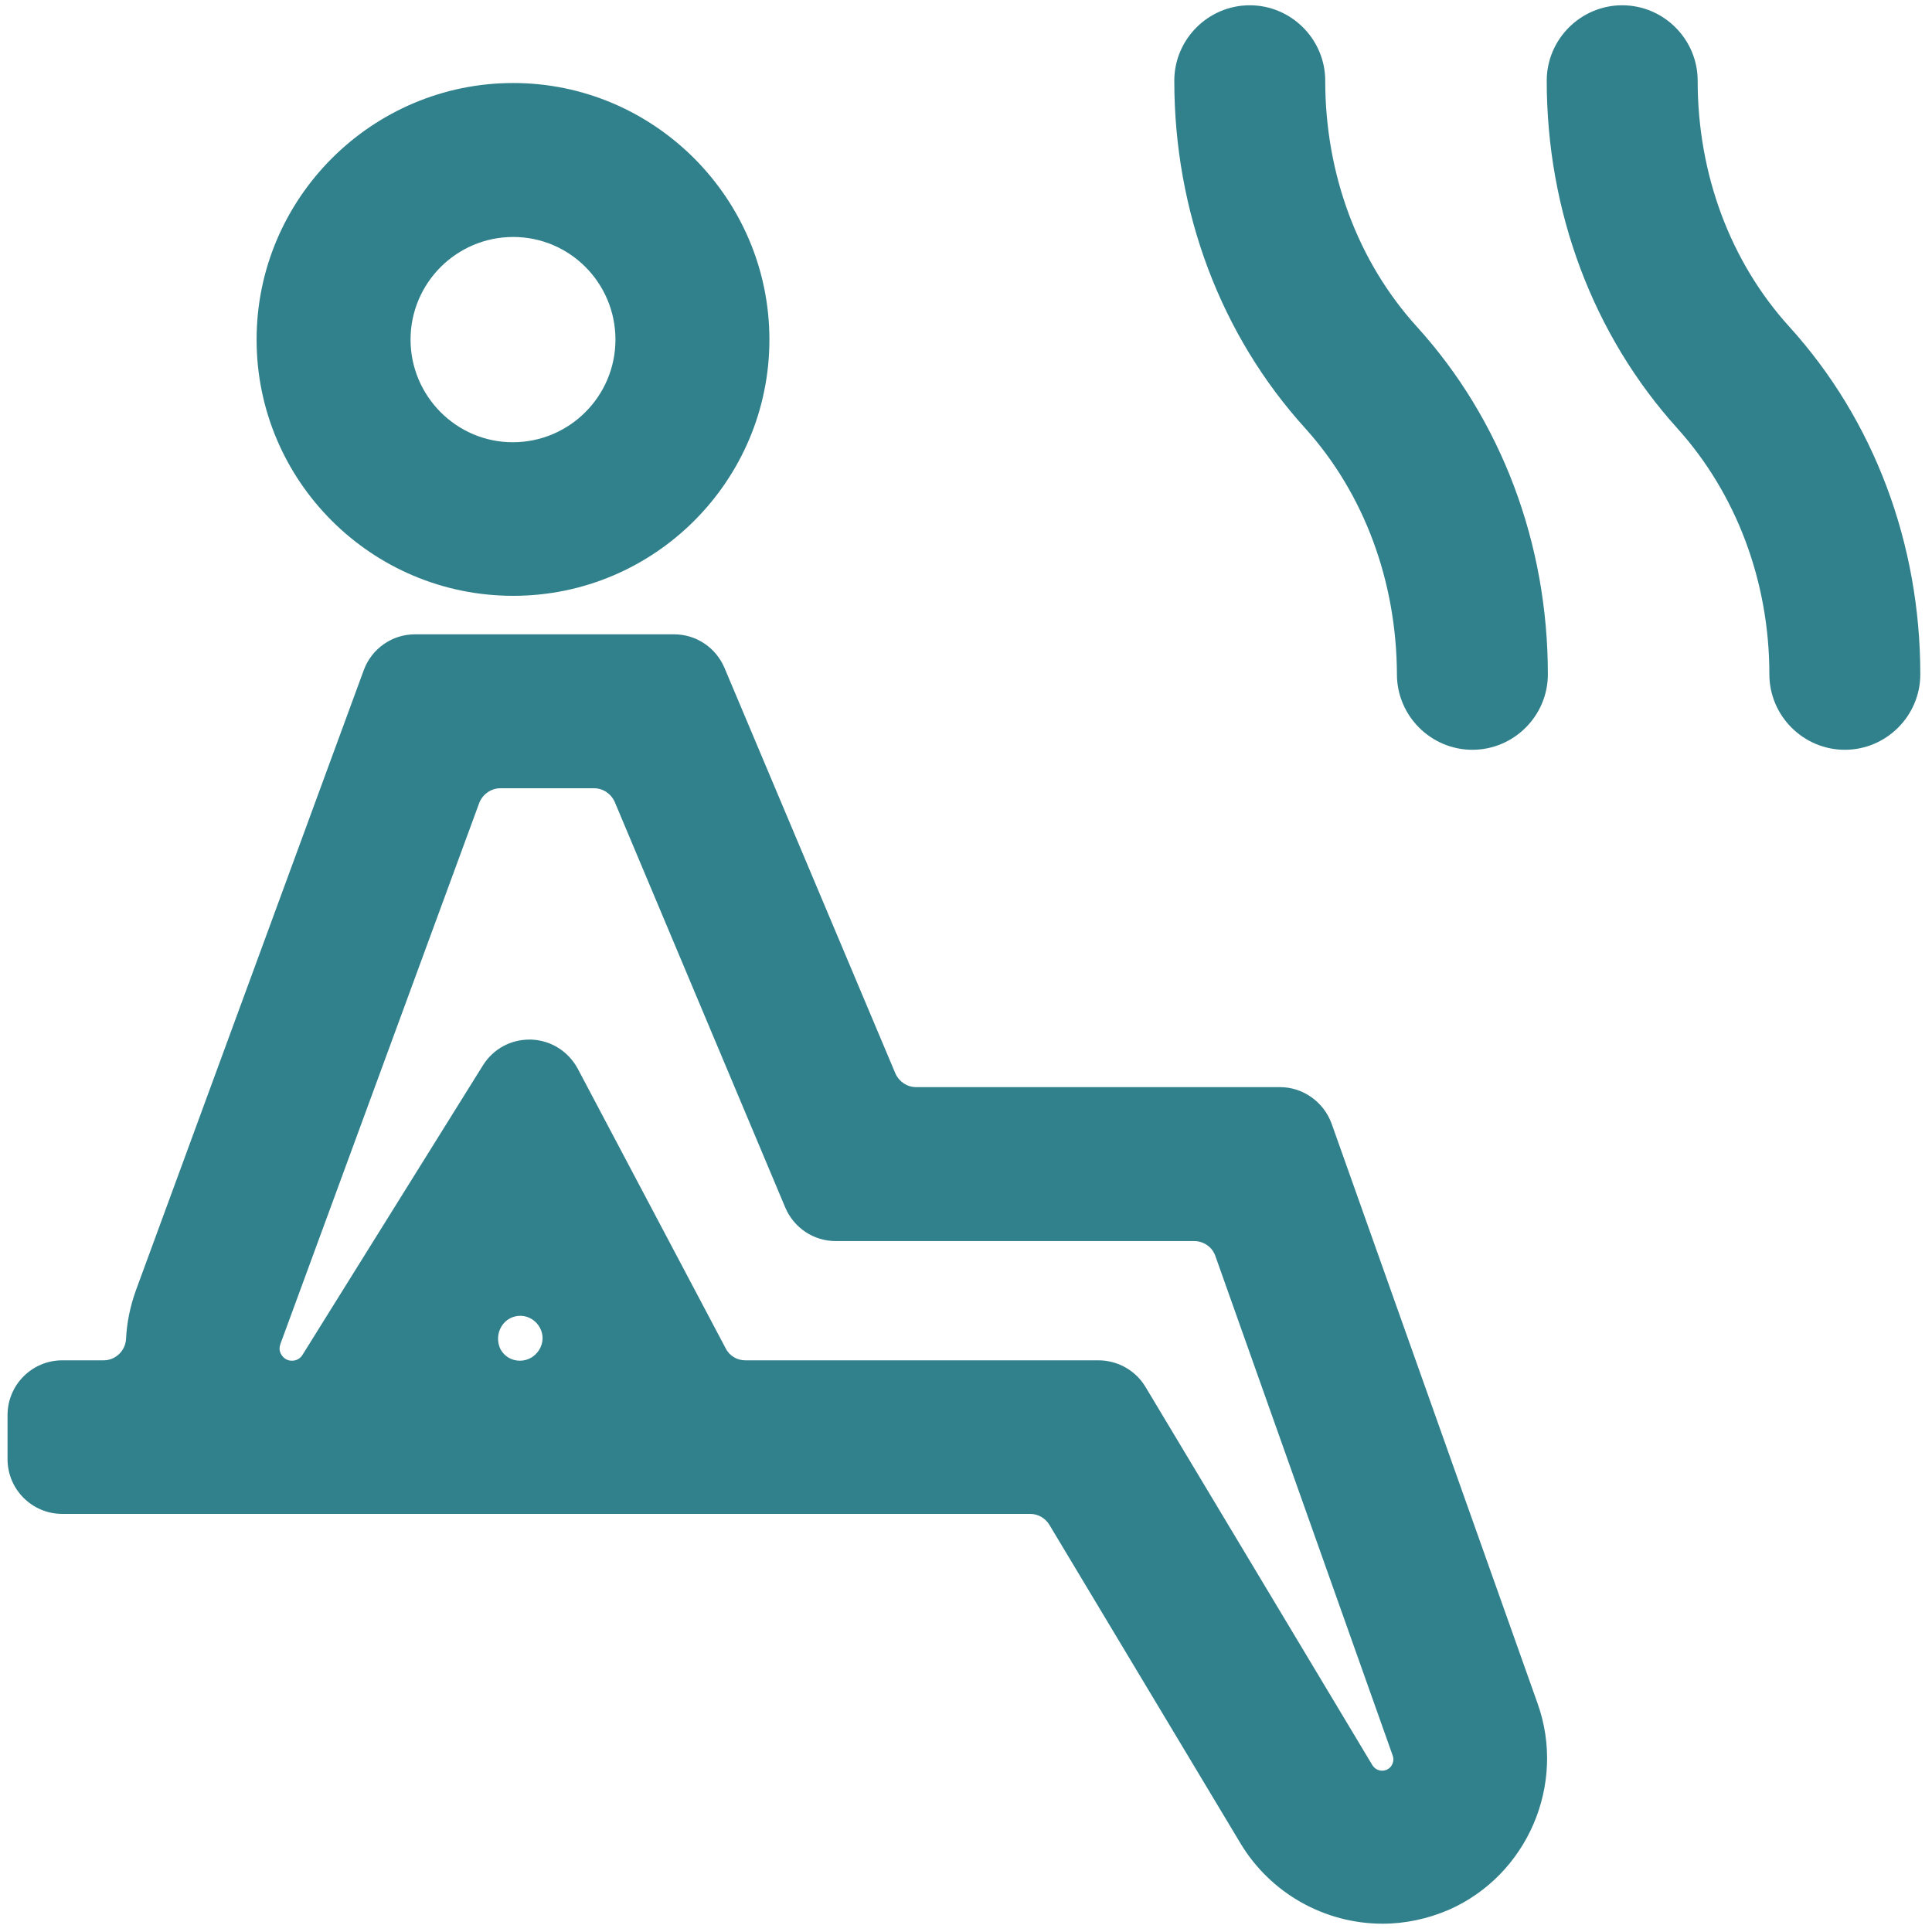 <?xml version="1.0" encoding="utf-8"?>
<!-- Generator: Adobe Illustrator 25.2.2, SVG Export Plug-In . SVG Version: 6.00 Build 0)  -->
<svg version="1.1" id="Livello_1" xmlns="http://www.w3.org/2000/svg" xmlns:xlink="http://www.w3.org/1999/xlink" x="0px" y="0px"
	 viewBox="0 0 512 512" style="enable-background:new 0 0 512 512;" xml:space="preserve">
<style type="text/css">
	.st0{fill:#31818C;}
</style>
<g>
	<path class="st0" d="M136,157.9c37.5,0,67.9-30.5,67.9-67.9S173.4,22,136,22S68,52.5,68,90S98.5,157.9,136,157.9z M108.8,90
		c0-15,12.2-27.2,27.2-27.2S163.1,75,163.1,90s-12.2,27.2-27.2,27.2S108.8,104.9,108.8,90z"/>
	<path class="st0" d="M352.9,297.8c-2.1-5.8-7.6-9.7-13.7-9.7h-96.4c-2.4,0-4.5-1.4-5.5-3.6L192,177c-2.3-5.4-7.5-8.9-13.4-8.9H110
		c-6.1,0-11.5,3.8-13.6,9.5L36,342c-1.5,4.2-2.4,8.5-2.6,12.9c-0.2,3.1-2.8,5.6-5.9,5.6h-11C8.5,360.5,2,367,2,375v11.7
		c0,8,6.5,14.5,14.5,14.5H273c2.1,0,4,1.1,5.1,2.9l50.7,84.5c7.9,13.1,22.2,21.2,37.6,21.2c6.1,0,12-1.3,17.6-3.7
		c20.8-9.2,31.1-33.2,23.5-54.6L352.9,297.8z M363.7,467.8l-60.1-100.2c-2.6-4.4-7.4-7.1-12.5-7.1h-93.6c-2.2,0-4.2-1.2-5.2-3.2
		l-39.2-74.1c-2.5-4.6-7.1-7.5-12.3-7.7c-0.2,0-0.4,0-0.5,0c-5,0-9.6,2.5-12.3,6.8L80.2,359c-0.6,1-1.6,1.6-2.8,1.6
		c-0.4,0-1.7,0-2.7-1.4s-0.5-2.6-0.4-3L127,212.8c0.9-2.3,3.1-3.9,5.6-3.9h24.8c2.4,0,4.5,1.4,5.5,3.6L208.1,320
		c2.3,5.4,7.5,8.9,13.4,8.9h95c2.5,0,4.8,1.6,5.6,4l47,132.4c0.5,1.4-0.2,3.1-1.6,3.7l0,0C366.1,469.6,364.5,469.1,363.7,467.8z
		 M132.9,351.5c1.1-1.8,3-2.8,5-2.8c0.1,0,0.1,0,0.2,0c2.1,0.1,4,1.3,5,3.2c1,1.9,0.9,4-0.2,5.8c-1.1,1.8-3,2.9-5.1,2.9
		c-2.2,0-4.1-1.1-5.2-3.1C131.7,355.6,131.8,353.3,132.9,351.5z"/>
	<path class="st0" d="M345.9,113.5c-22.4-24.7-34.7-57.4-34.7-92.1c0-11,9-20,20-20s20,9,20,20c0,24.7,8.6,47.9,24.3,65.2
		c22.4,24.7,34.7,57.4,34.7,92.1c0,11-9,20-20,20s-20-9-20-20C370.1,154,361.5,130.8,345.9,113.5z"/>
	<path class="st0" d="M444.5,113.5c-22.3-24.7-34.6-57.4-34.6-92.1c0-11,9-20,20-20s20,9,20,20c0,24.7,8.6,47.9,24.3,65.2
		c22.4,24.7,34.7,57.4,34.7,92.1c0,11-9,20-20,20s-20-9-20-20C468.9,154,460.1,130.8,444.5,113.5z"/>
</g>
</svg>
